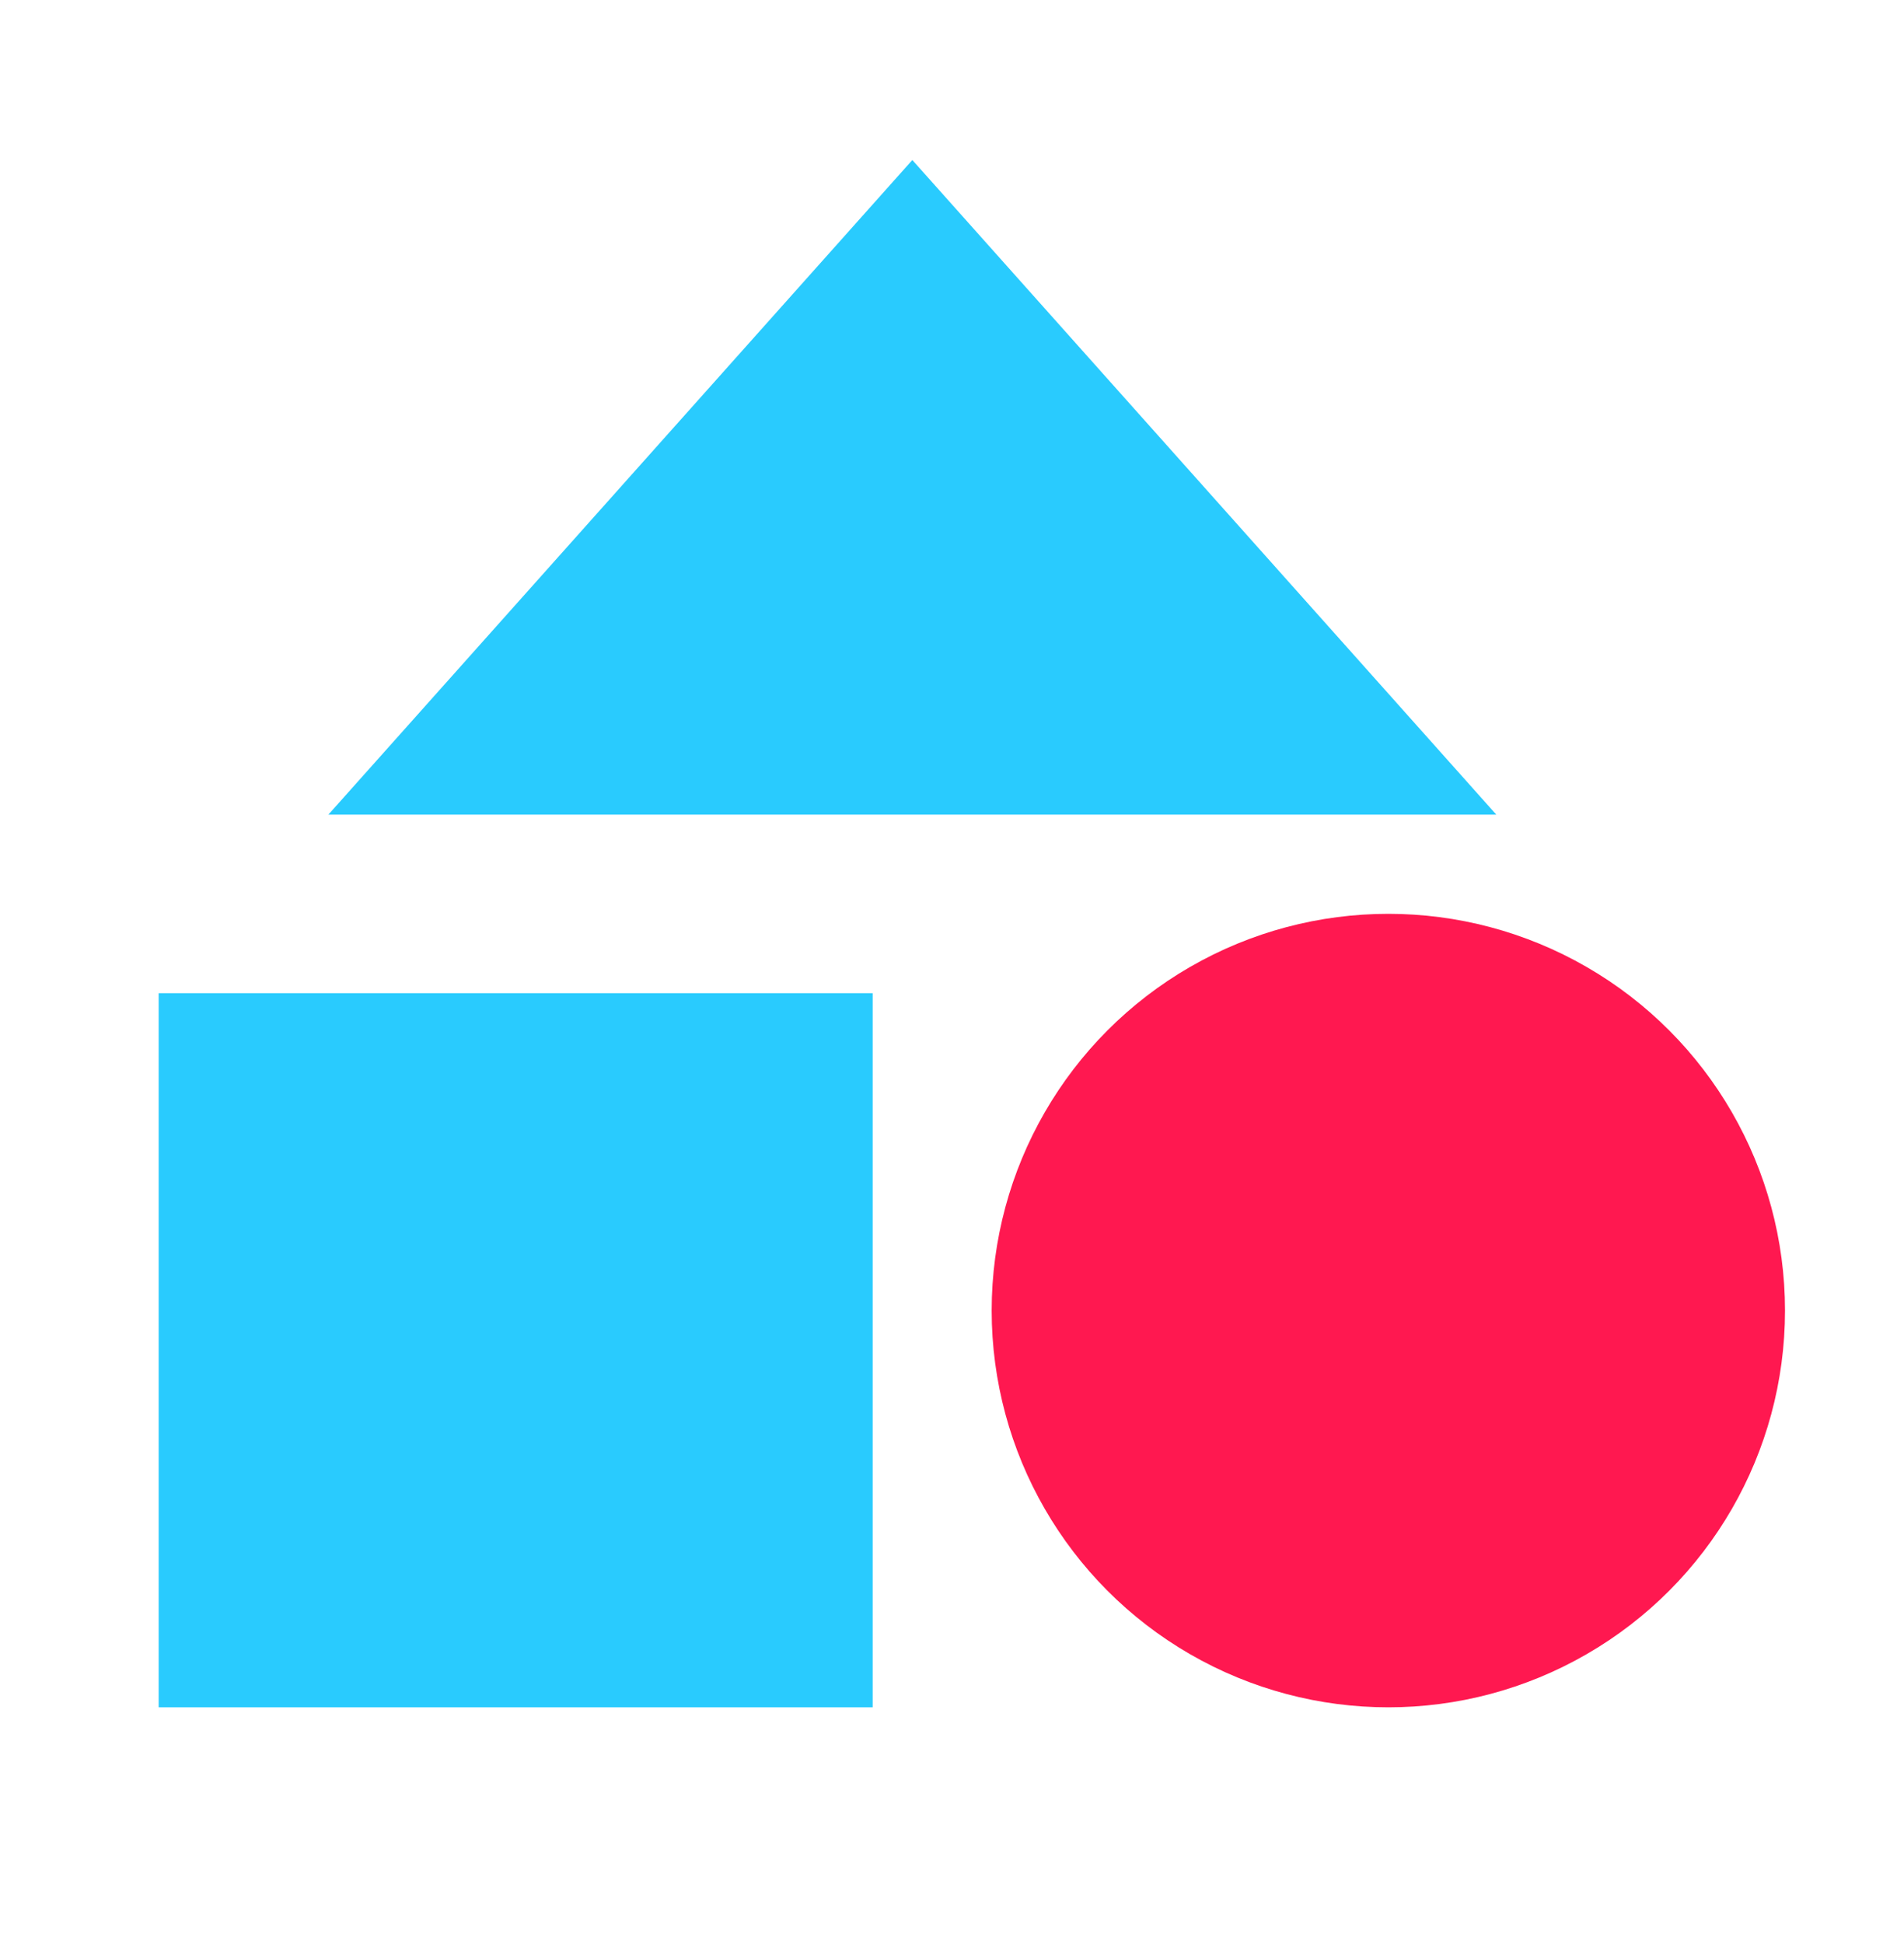 <svg width="48" height="49" viewBox="0 0 48 49" fill="none" xmlns="http://www.w3.org/2000/svg"><path fill="#29CBFE" d="M4 25.033h18v18H4z"/><circle cx="35" cy="33.033" r="10" fill="#FF1850"/><path d="M23 4.033l14.722 16.5H8.278L23 4.033z" fill="#29CBFE"/></svg>